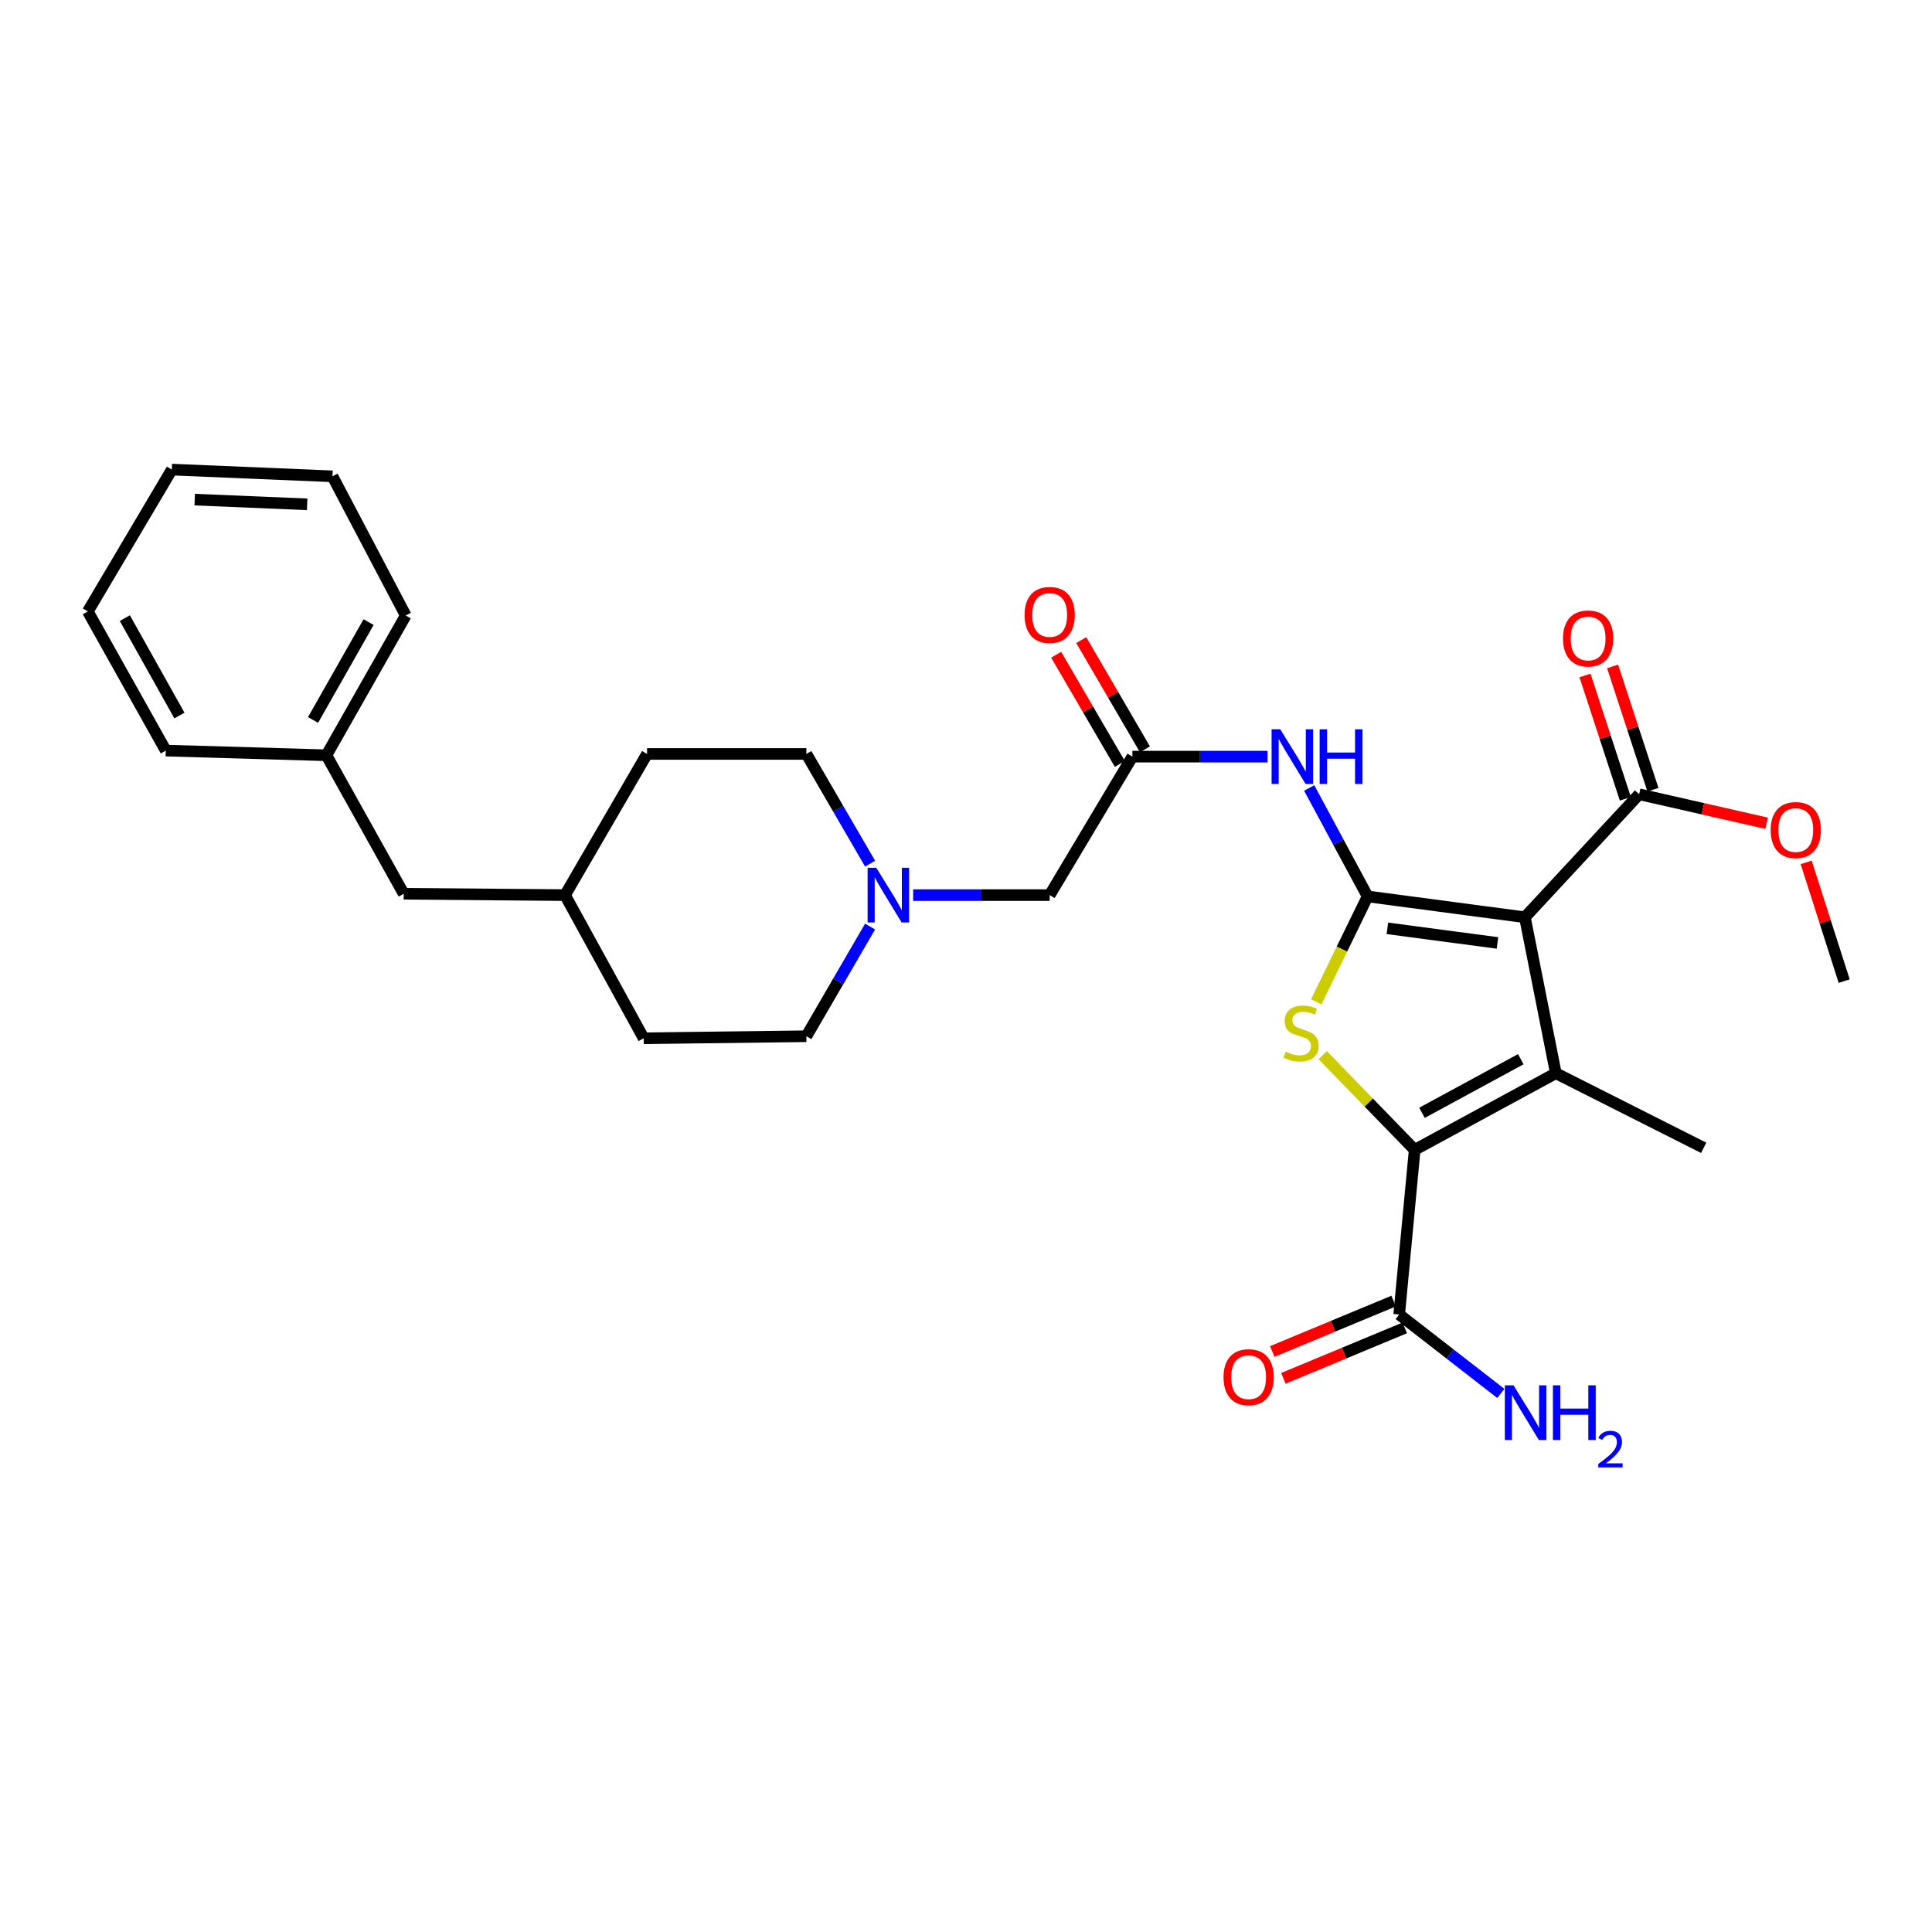<?xml version='1.0' encoding='iso-8859-1'?>
<svg version='1.1' baseProfile='full'
              xmlns='http://www.w3.org/2000/svg'
                      xmlns:rdkit='http://www.rdkit.org/xml'
                      xmlns:xlink='http://www.w3.org/1999/xlink'
                  xml:space='preserve'
width='1000px' height='1000px' viewBox='0 0 1000 1000'>
<!-- END OF HEADER -->
<rect style='opacity:1.0;fill:#FFFFFF;stroke:none' width='1000' height='1000' x='0' y='0'> </rect>
<path class='bond-0' d='M 707.873,463.987 L 789.287,474.784' style='fill:none;fill-rule:evenodd;stroke:#000000;stroke-width:6px;stroke-linecap:butt;stroke-linejoin:miter;stroke-opacity:1' />
<path class='bond-0' d='M 718.109,480.508 L 775.099,488.066' style='fill:none;fill-rule:evenodd;stroke:#000000;stroke-width:6px;stroke-linecap:butt;stroke-linejoin:miter;stroke-opacity:1' />
<path class='bond-3' d='M 707.873,463.987 L 694.574,491.265' style='fill:none;fill-rule:evenodd;stroke:#000000;stroke-width:6px;stroke-linecap:butt;stroke-linejoin:miter;stroke-opacity:1' />
<path class='bond-3' d='M 694.574,491.265 L 681.276,518.543' style='fill:none;fill-rule:evenodd;stroke:#CCCC00;stroke-width:6px;stroke-linecap:butt;stroke-linejoin:miter;stroke-opacity:1' />
<path class='bond-4' d='M 707.873,463.987 L 692.757,435.917' style='fill:none;fill-rule:evenodd;stroke:#000000;stroke-width:6px;stroke-linecap:butt;stroke-linejoin:miter;stroke-opacity:1' />
<path class='bond-4' d='M 692.757,435.917 L 677.64,407.848' style='fill:none;fill-rule:evenodd;stroke:#0000FF;stroke-width:6px;stroke-linecap:butt;stroke-linejoin:miter;stroke-opacity:1' />
<path class='bond-1' d='M 789.287,474.784 L 805.288,555.497' style='fill:none;fill-rule:evenodd;stroke:#000000;stroke-width:6px;stroke-linecap:butt;stroke-linejoin:miter;stroke-opacity:1' />
<path class='bond-5' d='M 789.287,474.784 L 848.421,411.108' style='fill:none;fill-rule:evenodd;stroke:#000000;stroke-width:6px;stroke-linecap:butt;stroke-linejoin:miter;stroke-opacity:1' />
<path class='bond-14' d='M 805.288,555.497 L 881.817,594.112' style='fill:none;fill-rule:evenodd;stroke:#000000;stroke-width:6px;stroke-linecap:butt;stroke-linejoin:miter;stroke-opacity:1' />
<path class='bond-29' d='M 805.288,555.497 L 732.233,595.156' style='fill:none;fill-rule:evenodd;stroke:#000000;stroke-width:6px;stroke-linecap:butt;stroke-linejoin:miter;stroke-opacity:1' />
<path class='bond-29' d='M 787.158,548.235 L 736.02,575.996' style='fill:none;fill-rule:evenodd;stroke:#000000;stroke-width:6px;stroke-linecap:butt;stroke-linejoin:miter;stroke-opacity:1' />
<path class='bond-2' d='M 732.233,595.156 L 708.428,570.651' style='fill:none;fill-rule:evenodd;stroke:#000000;stroke-width:6px;stroke-linecap:butt;stroke-linejoin:miter;stroke-opacity:1' />
<path class='bond-2' d='M 708.428,570.651 L 684.623,546.146' style='fill:none;fill-rule:evenodd;stroke:#CCCC00;stroke-width:6px;stroke-linecap:butt;stroke-linejoin:miter;stroke-opacity:1' />
<path class='bond-6' d='M 732.233,595.156 L 724.216,680.378' style='fill:none;fill-rule:evenodd;stroke:#000000;stroke-width:6px;stroke-linecap:butt;stroke-linejoin:miter;stroke-opacity:1' />
<path class='bond-7' d='M 656.098,391.633 L 621.111,391.633' style='fill:none;fill-rule:evenodd;stroke:#0000FF;stroke-width:6px;stroke-linecap:butt;stroke-linejoin:miter;stroke-opacity:1' />
<path class='bond-7' d='M 621.111,391.633 L 586.124,391.633' style='fill:none;fill-rule:evenodd;stroke:#000000;stroke-width:6px;stroke-linecap:butt;stroke-linejoin:miter;stroke-opacity:1' />
<path class='bond-10' d='M 855.564,408.77 L 845.119,376.856' style='fill:none;fill-rule:evenodd;stroke:#000000;stroke-width:6px;stroke-linecap:butt;stroke-linejoin:miter;stroke-opacity:1' />
<path class='bond-10' d='M 845.119,376.856 L 834.675,344.941' style='fill:none;fill-rule:evenodd;stroke:#FF0000;stroke-width:6px;stroke-linecap:butt;stroke-linejoin:miter;stroke-opacity:1' />
<path class='bond-10' d='M 841.278,413.446 L 830.833,381.531' style='fill:none;fill-rule:evenodd;stroke:#000000;stroke-width:6px;stroke-linecap:butt;stroke-linejoin:miter;stroke-opacity:1' />
<path class='bond-10' d='M 830.833,381.531 L 820.389,349.616' style='fill:none;fill-rule:evenodd;stroke:#FF0000;stroke-width:6px;stroke-linecap:butt;stroke-linejoin:miter;stroke-opacity:1' />
<path class='bond-17' d='M 848.421,411.108 L 881.417,418.616' style='fill:none;fill-rule:evenodd;stroke:#000000;stroke-width:6px;stroke-linecap:butt;stroke-linejoin:miter;stroke-opacity:1' />
<path class='bond-17' d='M 881.417,418.616 L 914.414,426.124' style='fill:none;fill-rule:evenodd;stroke:#FF0000;stroke-width:6px;stroke-linecap:butt;stroke-linejoin:miter;stroke-opacity:1' />
<path class='bond-11' d='M 721.332,673.437 L 689.926,686.487' style='fill:none;fill-rule:evenodd;stroke:#000000;stroke-width:6px;stroke-linecap:butt;stroke-linejoin:miter;stroke-opacity:1' />
<path class='bond-11' d='M 689.926,686.487 L 658.519,699.536' style='fill:none;fill-rule:evenodd;stroke:#FF0000;stroke-width:6px;stroke-linecap:butt;stroke-linejoin:miter;stroke-opacity:1' />
<path class='bond-11' d='M 727.1,687.319 L 695.693,700.368' style='fill:none;fill-rule:evenodd;stroke:#000000;stroke-width:6px;stroke-linecap:butt;stroke-linejoin:miter;stroke-opacity:1' />
<path class='bond-11' d='M 695.693,700.368 L 664.286,713.418' style='fill:none;fill-rule:evenodd;stroke:#FF0000;stroke-width:6px;stroke-linecap:butt;stroke-linejoin:miter;stroke-opacity:1' />
<path class='bond-13' d='M 724.216,680.378 L 750.526,700.811' style='fill:none;fill-rule:evenodd;stroke:#000000;stroke-width:6px;stroke-linecap:butt;stroke-linejoin:miter;stroke-opacity:1' />
<path class='bond-13' d='M 750.526,700.811 L 776.835,721.244' style='fill:none;fill-rule:evenodd;stroke:#0000FF;stroke-width:6px;stroke-linecap:butt;stroke-linejoin:miter;stroke-opacity:1' />
<path class='bond-9' d='M 586.124,391.633 L 543.308,463.31' style='fill:none;fill-rule:evenodd;stroke:#000000;stroke-width:6px;stroke-linecap:butt;stroke-linejoin:miter;stroke-opacity:1' />
<path class='bond-12' d='M 592.616,387.847 L 576.132,359.582' style='fill:none;fill-rule:evenodd;stroke:#000000;stroke-width:6px;stroke-linecap:butt;stroke-linejoin:miter;stroke-opacity:1' />
<path class='bond-12' d='M 576.132,359.582 L 559.648,331.318' style='fill:none;fill-rule:evenodd;stroke:#FF0000;stroke-width:6px;stroke-linecap:butt;stroke-linejoin:miter;stroke-opacity:1' />
<path class='bond-12' d='M 579.632,395.42 L 563.147,367.155' style='fill:none;fill-rule:evenodd;stroke:#000000;stroke-width:6px;stroke-linecap:butt;stroke-linejoin:miter;stroke-opacity:1' />
<path class='bond-12' d='M 563.147,367.155 L 546.663,338.891' style='fill:none;fill-rule:evenodd;stroke:#FF0000;stroke-width:6px;stroke-linecap:butt;stroke-linejoin:miter;stroke-opacity:1' />
<path class='bond-8' d='M 472.642,463.31 L 507.975,463.31' style='fill:none;fill-rule:evenodd;stroke:#0000FF;stroke-width:6px;stroke-linecap:butt;stroke-linejoin:miter;stroke-opacity:1' />
<path class='bond-8' d='M 507.975,463.31 L 543.308,463.31' style='fill:none;fill-rule:evenodd;stroke:#000000;stroke-width:6px;stroke-linecap:butt;stroke-linejoin:miter;stroke-opacity:1' />
<path class='bond-15' d='M 450.361,479.582 L 433.868,507.969' style='fill:none;fill-rule:evenodd;stroke:#0000FF;stroke-width:6px;stroke-linecap:butt;stroke-linejoin:miter;stroke-opacity:1' />
<path class='bond-15' d='M 433.868,507.969 L 417.375,536.356' style='fill:none;fill-rule:evenodd;stroke:#000000;stroke-width:6px;stroke-linecap:butt;stroke-linejoin:miter;stroke-opacity:1' />
<path class='bond-16' d='M 450.364,447.038 L 433.869,418.638' style='fill:none;fill-rule:evenodd;stroke:#0000FF;stroke-width:6px;stroke-linecap:butt;stroke-linejoin:miter;stroke-opacity:1' />
<path class='bond-16' d='M 433.869,418.638 L 417.375,390.239' style='fill:none;fill-rule:evenodd;stroke:#000000;stroke-width:6px;stroke-linecap:butt;stroke-linejoin:miter;stroke-opacity:1' />
<path class='bond-21' d='M 417.375,536.356 L 333.164,537.409' style='fill:none;fill-rule:evenodd;stroke:#000000;stroke-width:6px;stroke-linecap:butt;stroke-linejoin:miter;stroke-opacity:1' />
<path class='bond-22' d='M 417.375,390.239 L 334.917,390.239' style='fill:none;fill-rule:evenodd;stroke:#000000;stroke-width:6px;stroke-linecap:butt;stroke-linejoin:miter;stroke-opacity:1' />
<path class='bond-23' d='M 934.875,446.37 L 944.71,477.095' style='fill:none;fill-rule:evenodd;stroke:#FF0000;stroke-width:6px;stroke-linecap:butt;stroke-linejoin:miter;stroke-opacity:1' />
<path class='bond-23' d='M 944.71,477.095 L 954.545,507.821' style='fill:none;fill-rule:evenodd;stroke:#000000;stroke-width:6px;stroke-linecap:butt;stroke-linejoin:miter;stroke-opacity:1' />
<path class='bond-18' d='M 208.959,462.609 L 292.461,463.31' style='fill:none;fill-rule:evenodd;stroke:#000000;stroke-width:6px;stroke-linecap:butt;stroke-linejoin:miter;stroke-opacity:1' />
<path class='bond-20' d='M 208.959,462.609 L 168.949,390.932' style='fill:none;fill-rule:evenodd;stroke:#000000;stroke-width:6px;stroke-linecap:butt;stroke-linejoin:miter;stroke-opacity:1' />
<path class='bond-19' d='M 292.461,463.31 L 333.164,537.409' style='fill:none;fill-rule:evenodd;stroke:#000000;stroke-width:6px;stroke-linecap:butt;stroke-linejoin:miter;stroke-opacity:1' />
<path class='bond-30' d='M 292.461,463.31 L 334.917,390.239' style='fill:none;fill-rule:evenodd;stroke:#000000;stroke-width:6px;stroke-linecap:butt;stroke-linejoin:miter;stroke-opacity:1' />
<path class='bond-24' d='M 168.949,390.932 L 210.011,318.579' style='fill:none;fill-rule:evenodd;stroke:#000000;stroke-width:6px;stroke-linecap:butt;stroke-linejoin:miter;stroke-opacity:1' />
<path class='bond-24' d='M 162.035,372.66 L 190.779,322.012' style='fill:none;fill-rule:evenodd;stroke:#000000;stroke-width:6px;stroke-linecap:butt;stroke-linejoin:miter;stroke-opacity:1' />
<path class='bond-25' d='M 168.949,390.932 L 85.807,388.502' style='fill:none;fill-rule:evenodd;stroke:#000000;stroke-width:6px;stroke-linecap:butt;stroke-linejoin:miter;stroke-opacity:1' />
<path class='bond-27' d='M 210.011,318.579 L 172.089,246.543' style='fill:none;fill-rule:evenodd;stroke:#000000;stroke-width:6px;stroke-linecap:butt;stroke-linejoin:miter;stroke-opacity:1' />
<path class='bond-26' d='M 85.807,388.502 L 45.455,316.491' style='fill:none;fill-rule:evenodd;stroke:#000000;stroke-width:6px;stroke-linecap:butt;stroke-linejoin:miter;stroke-opacity:1' />
<path class='bond-26' d='M 92.867,370.352 L 64.621,319.944' style='fill:none;fill-rule:evenodd;stroke:#000000;stroke-width:6px;stroke-linecap:butt;stroke-linejoin:miter;stroke-opacity:1' />
<path class='bond-31' d='M 45.455,316.491 L 88.938,243.061' style='fill:none;fill-rule:evenodd;stroke:#000000;stroke-width:6px;stroke-linecap:butt;stroke-linejoin:miter;stroke-opacity:1' />
<path class='bond-28' d='M 172.089,246.543 L 88.938,243.061' style='fill:none;fill-rule:evenodd;stroke:#000000;stroke-width:6px;stroke-linecap:butt;stroke-linejoin:miter;stroke-opacity:1' />
<path class='bond-28' d='M 158.988,261.039 L 100.782,258.602' style='fill:none;fill-rule:evenodd;stroke:#000000;stroke-width:6px;stroke-linecap:butt;stroke-linejoin:miter;stroke-opacity:1' />
<path  class='atom-4' d='M 665.434 544.348
Q 665.754 544.468, 667.074 545.028
Q 668.394 545.588, 669.834 545.948
Q 671.314 546.268, 672.754 546.268
Q 675.434 546.268, 676.994 544.988
Q 678.554 543.668, 678.554 541.388
Q 678.554 539.828, 677.754 538.868
Q 676.994 537.908, 675.794 537.388
Q 674.594 536.868, 672.594 536.268
Q 670.074 535.508, 668.554 534.788
Q 667.074 534.068, 665.994 532.548
Q 664.954 531.028, 664.954 528.468
Q 664.954 524.908, 667.354 522.708
Q 669.794 520.508, 674.594 520.508
Q 677.874 520.508, 681.594 522.068
L 680.674 525.148
Q 677.274 523.748, 674.714 523.748
Q 671.954 523.748, 670.434 524.908
Q 668.914 526.028, 668.954 527.988
Q 668.954 529.508, 669.714 530.428
Q 670.514 531.348, 671.634 531.868
Q 672.794 532.388, 674.714 532.988
Q 677.274 533.788, 678.794 534.588
Q 680.314 535.388, 681.394 537.028
Q 682.514 538.628, 682.514 541.388
Q 682.514 545.308, 679.874 547.428
Q 677.274 549.508, 672.914 549.508
Q 670.394 549.508, 668.474 548.948
Q 666.594 548.428, 664.354 547.508
L 665.434 544.348
' fill='#CCCC00'/>
<path  class='atom-5' d='M 662.648 377.473
L 671.928 392.473
Q 672.848 393.953, 674.328 396.633
Q 675.808 399.313, 675.888 399.473
L 675.888 377.473
L 679.648 377.473
L 679.648 405.793
L 675.768 405.793
L 665.808 389.393
Q 664.648 387.473, 663.408 385.273
Q 662.208 383.073, 661.848 382.393
L 661.848 405.793
L 658.168 405.793
L 658.168 377.473
L 662.648 377.473
' fill='#0000FF'/>
<path  class='atom-5' d='M 683.048 377.473
L 686.888 377.473
L 686.888 389.513
L 701.368 389.513
L 701.368 377.473
L 705.208 377.473
L 705.208 405.793
L 701.368 405.793
L 701.368 392.713
L 686.888 392.713
L 686.888 405.793
L 683.048 405.793
L 683.048 377.473
' fill='#0000FF'/>
<path  class='atom-9' d='M 453.555 449.15
L 462.835 464.15
Q 463.755 465.63, 465.235 468.31
Q 466.715 470.99, 466.795 471.15
L 466.795 449.15
L 470.555 449.15
L 470.555 477.47
L 466.675 477.47
L 456.715 461.07
Q 455.555 459.15, 454.315 456.95
Q 453.115 454.75, 452.755 454.07
L 452.755 477.47
L 449.075 477.47
L 449.075 449.15
L 453.555 449.15
' fill='#0000FF'/>
<path  class='atom-11' d='M 809.007 330.476
Q 809.007 323.676, 812.367 319.876
Q 815.727 316.076, 822.007 316.076
Q 828.287 316.076, 831.647 319.876
Q 835.007 323.676, 835.007 330.476
Q 835.007 337.356, 831.607 341.276
Q 828.207 345.156, 822.007 345.156
Q 815.767 345.156, 812.367 341.276
Q 809.007 337.396, 809.007 330.476
M 822.007 341.956
Q 826.327 341.956, 828.647 339.076
Q 831.007 336.156, 831.007 330.476
Q 831.007 324.916, 828.647 322.116
Q 826.327 319.276, 822.007 319.276
Q 817.687 319.276, 815.327 322.076
Q 813.007 324.876, 813.007 330.476
Q 813.007 336.196, 815.327 339.076
Q 817.687 341.956, 822.007 341.956
' fill='#FF0000'/>
<path  class='atom-12' d='M 633.293 712.835
Q 633.293 706.035, 636.653 702.235
Q 640.013 698.435, 646.293 698.435
Q 652.573 698.435, 655.933 702.235
Q 659.293 706.035, 659.293 712.835
Q 659.293 719.715, 655.893 723.635
Q 652.493 727.515, 646.293 727.515
Q 640.053 727.515, 636.653 723.635
Q 633.293 719.755, 633.293 712.835
M 646.293 724.315
Q 650.613 724.315, 652.933 721.435
Q 655.293 718.515, 655.293 712.835
Q 655.293 707.275, 652.933 704.475
Q 650.613 701.635, 646.293 701.635
Q 641.973 701.635, 639.613 704.435
Q 637.293 707.235, 637.293 712.835
Q 637.293 718.555, 639.613 721.435
Q 641.973 724.315, 646.293 724.315
' fill='#FF0000'/>
<path  class='atom-13' d='M 530.308 318.3
Q 530.308 311.5, 533.668 307.7
Q 537.028 303.9, 543.308 303.9
Q 549.588 303.9, 552.948 307.7
Q 556.308 311.5, 556.308 318.3
Q 556.308 325.18, 552.908 329.1
Q 549.508 332.98, 543.308 332.98
Q 537.068 332.98, 533.668 329.1
Q 530.308 325.22, 530.308 318.3
M 543.308 329.78
Q 547.628 329.78, 549.948 326.9
Q 552.308 323.98, 552.308 318.3
Q 552.308 312.74, 549.948 309.94
Q 547.628 307.1, 543.308 307.1
Q 538.988 307.1, 536.628 309.9
Q 534.308 312.7, 534.308 318.3
Q 534.308 324.02, 536.628 326.9
Q 538.988 329.78, 543.308 329.78
' fill='#FF0000'/>
<path  class='atom-14' d='M 783.386 717.034
L 792.666 732.034
Q 793.586 733.514, 795.066 736.194
Q 796.546 738.874, 796.626 739.034
L 796.626 717.034
L 800.386 717.034
L 800.386 745.354
L 796.506 745.354
L 786.546 728.954
Q 785.386 727.034, 784.146 724.834
Q 782.946 722.634, 782.586 721.954
L 782.586 745.354
L 778.906 745.354
L 778.906 717.034
L 783.386 717.034
' fill='#0000FF'/>
<path  class='atom-14' d='M 803.786 717.034
L 807.626 717.034
L 807.626 729.074
L 822.106 729.074
L 822.106 717.034
L 825.946 717.034
L 825.946 745.354
L 822.106 745.354
L 822.106 732.274
L 807.626 732.274
L 807.626 745.354
L 803.786 745.354
L 803.786 717.034
' fill='#0000FF'/>
<path  class='atom-14' d='M 827.319 744.36
Q 828.006 742.591, 829.642 741.615
Q 831.279 740.611, 833.55 740.611
Q 836.374 740.611, 837.958 742.143
Q 839.542 743.674, 839.542 746.393
Q 839.542 749.165, 837.483 751.752
Q 835.45 754.339, 831.226 757.402
L 839.859 757.402
L 839.859 759.514
L 827.266 759.514
L 827.266 757.745
Q 830.751 755.263, 832.81 753.415
Q 834.896 751.567, 835.899 749.904
Q 836.902 748.241, 836.902 746.525
Q 836.902 744.73, 836.005 743.727
Q 835.107 742.723, 833.55 742.723
Q 832.045 742.723, 831.042 743.331
Q 830.038 743.938, 829.326 745.284
L 827.319 744.36
' fill='#0000FF'/>
<path  class='atom-18' d='M 916.492 429.635
Q 916.492 422.835, 919.852 419.035
Q 923.212 415.235, 929.492 415.235
Q 935.772 415.235, 939.132 419.035
Q 942.492 422.835, 942.492 429.635
Q 942.492 436.515, 939.092 440.435
Q 935.692 444.315, 929.492 444.315
Q 923.252 444.315, 919.852 440.435
Q 916.492 436.555, 916.492 429.635
M 929.492 441.115
Q 933.812 441.115, 936.132 438.235
Q 938.492 435.315, 938.492 429.635
Q 938.492 424.075, 936.132 421.275
Q 933.812 418.435, 929.492 418.435
Q 925.172 418.435, 922.812 421.235
Q 920.492 424.035, 920.492 429.635
Q 920.492 435.355, 922.812 438.235
Q 925.172 441.115, 929.492 441.115
' fill='#FF0000'/>
</svg>
